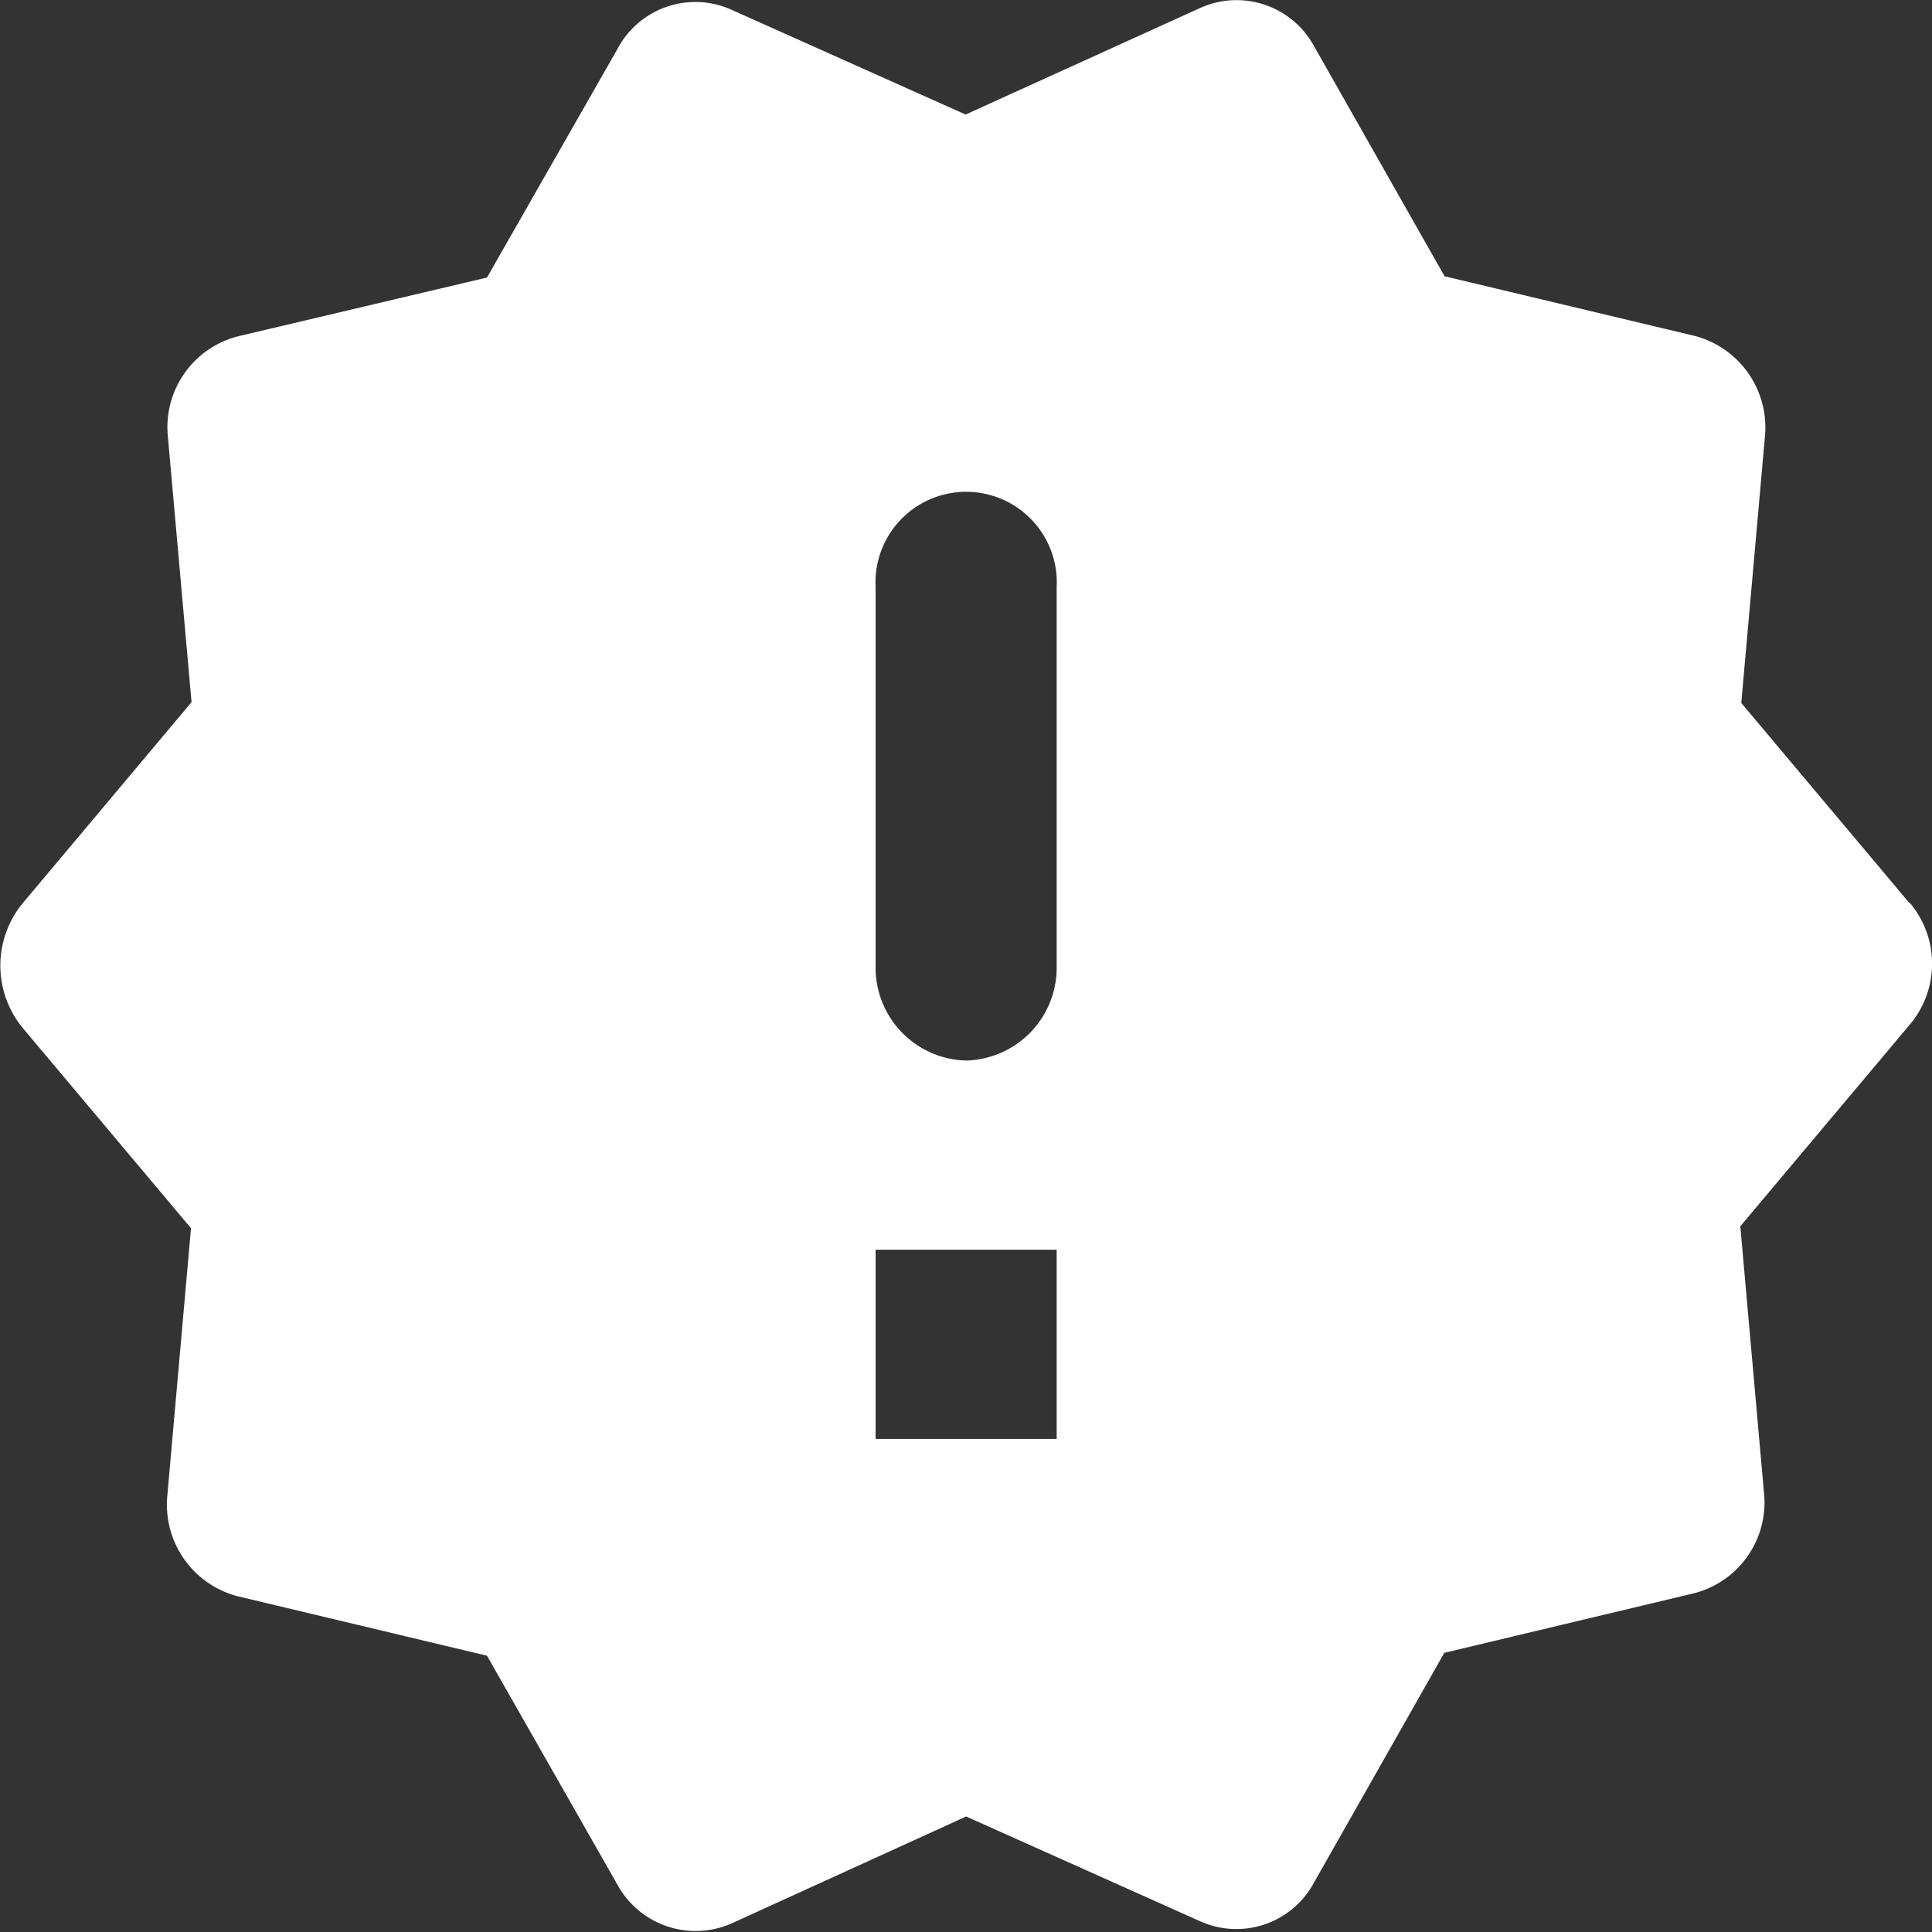 <svg xmlns="http://www.w3.org/2000/svg" width="14" height="14" viewBox="0 0 14 14">
  <rect x="0" y="0" width="14" height="14" fill="#333333" stroke="none"/>
  <path id="Path_1391" data-name="Path 1391" d="M15.171,8.336,13.95,6.883l.171-1.926a.686.686,0,0,0-.505-.733L11.8,3.791l-.945-1.666a.64.64,0,0,0-.82-.281l-1.706.775-1.7-.761a.638.638,0,0,0-.82.281L4.861,3.8l-1.8.425a.68.68,0,0,0-.512.733l.171,1.919L1.495,8.336a.711.711,0,0,0,0,.9l1.221,1.453-.171,1.933a.686.686,0,0,0,.505.733l1.811.432.945,1.659a.646.646,0,0,0,.827.281l1.7-.775,1.7.761a.638.638,0,0,0,.82-.281l.945-1.666,1.811-.432a.679.679,0,0,0,.505-.733l-.171-1.926,1.221-1.453a.684.684,0,0,0,.007-.891Zm-6.182,3.88H7.677V10.845H8.989ZM8.333,9.474a.673.673,0,0,1-.656-.686V6.046a.657.657,0,1,1,1.312,0V8.789A.673.673,0,0,1,8.333,9.474Z" transform="translate(-1.332 -1.789)" fill="#fff"/>
</svg>
